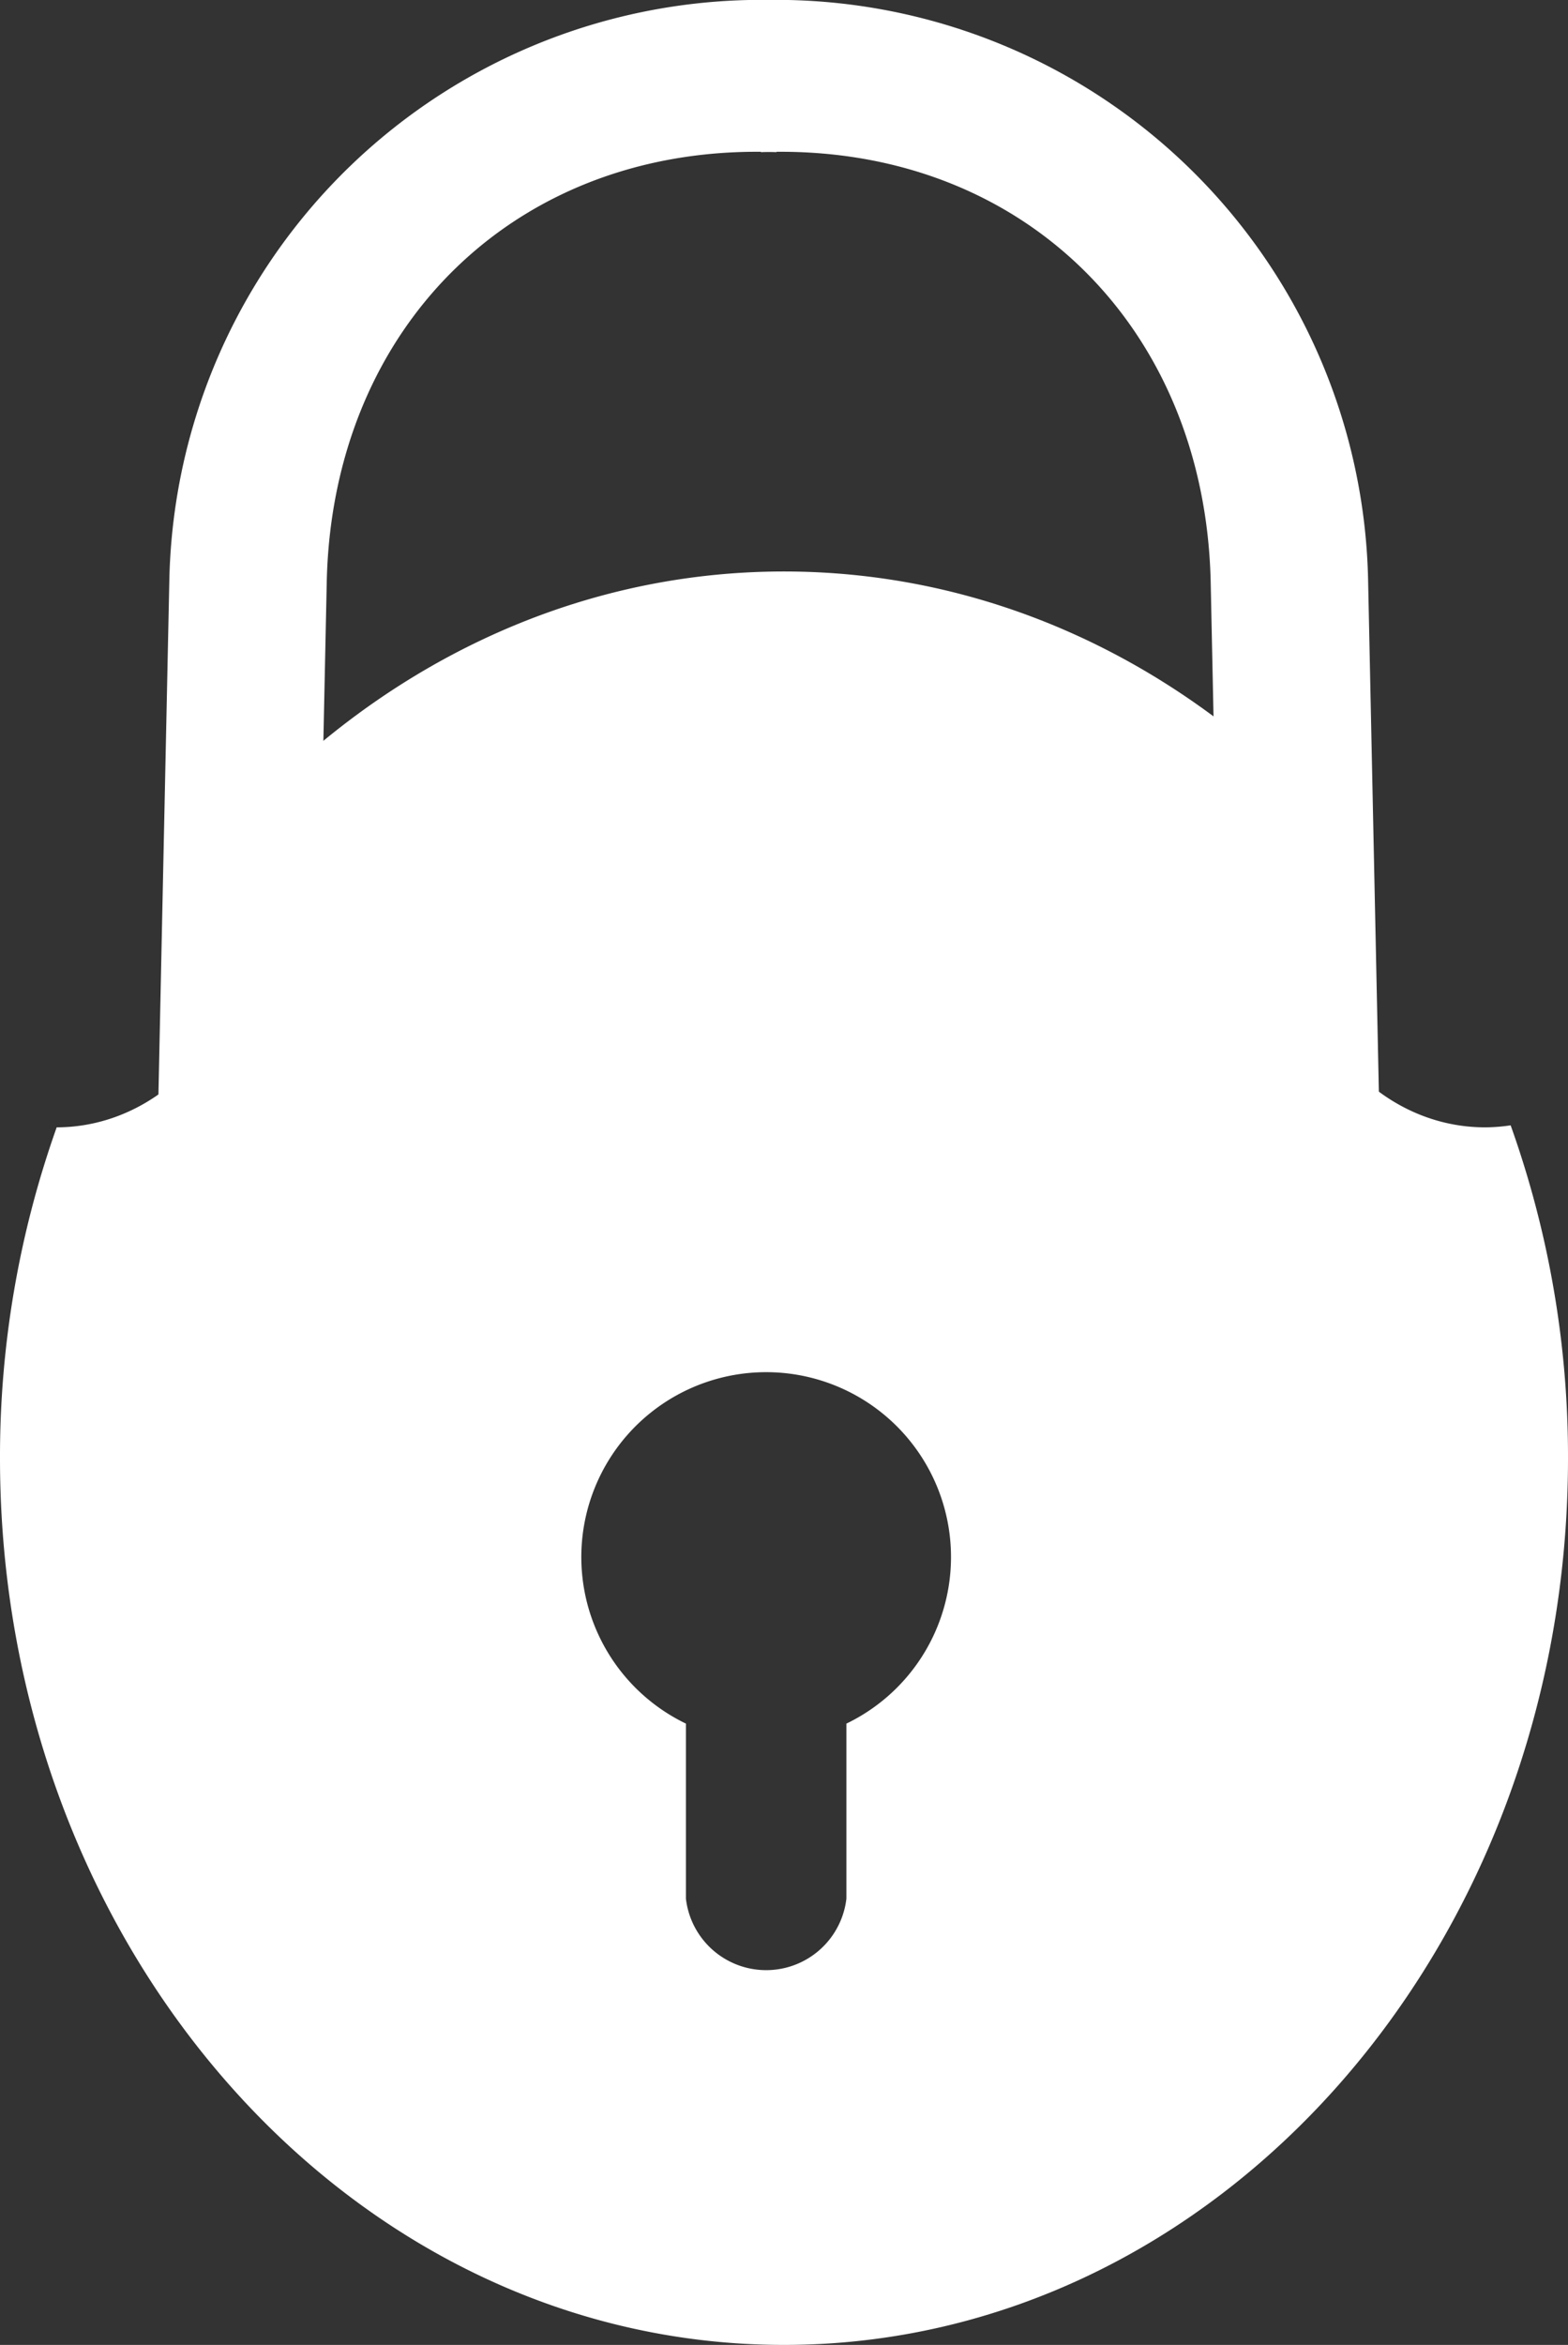 <svg xmlns="http://www.w3.org/2000/svg" viewBox="0 0 116.47 174.14"><rect x="0" y="0" width="116.47" height="174.14" fill="#333333" stroke="none"/><defs><style>.cls-1{fill:#fff;}</style></defs><g id="Layer_2" data-name="Layer 2"><g id="Minimum_standards" data-name="Minimum standards"><path class="cls-1" d="M57.48,0a44,44,0,0,0-44.9,43L11.39,99.14l11.69.19,1.19-56.08c.4-19.15,14.27-32.68,33.41-31.95"/><path class="cls-1" d="M56.72,0a44,44,0,0,1,44.9,43l1.18,56.09-11.69.19L89.93,43.25C89.52,24.1,75.66,10.57,56.52,11.3"/><path class="cls-1" d="M112.21,83.57a13.14,13.14,0,0,1-1.89.15c-8,0-14.44-7.31-14.44-16.33a17.87,17.87,0,0,1,1.69-7.65C87.21,49,73.4,42.44,58.23,42.44c-15.84,0-30.2,7.17-40.7,18.78a18.1,18.1,0,0,1,1.08,6.17c0,9-6.45,16.31-14.4,16.33A73,73,0,0,0,0,108.29c0,36.37,26.07,65.85,58.23,65.85s58.24-29.48,58.24-65.85A73.08,73.08,0,0,0,112.21,83.57ZM62.87,128v13a6,6,0,0,1-11.92,0V128a13.73,13.73,0,1,1,11.92,0Z"/></g></g></svg>